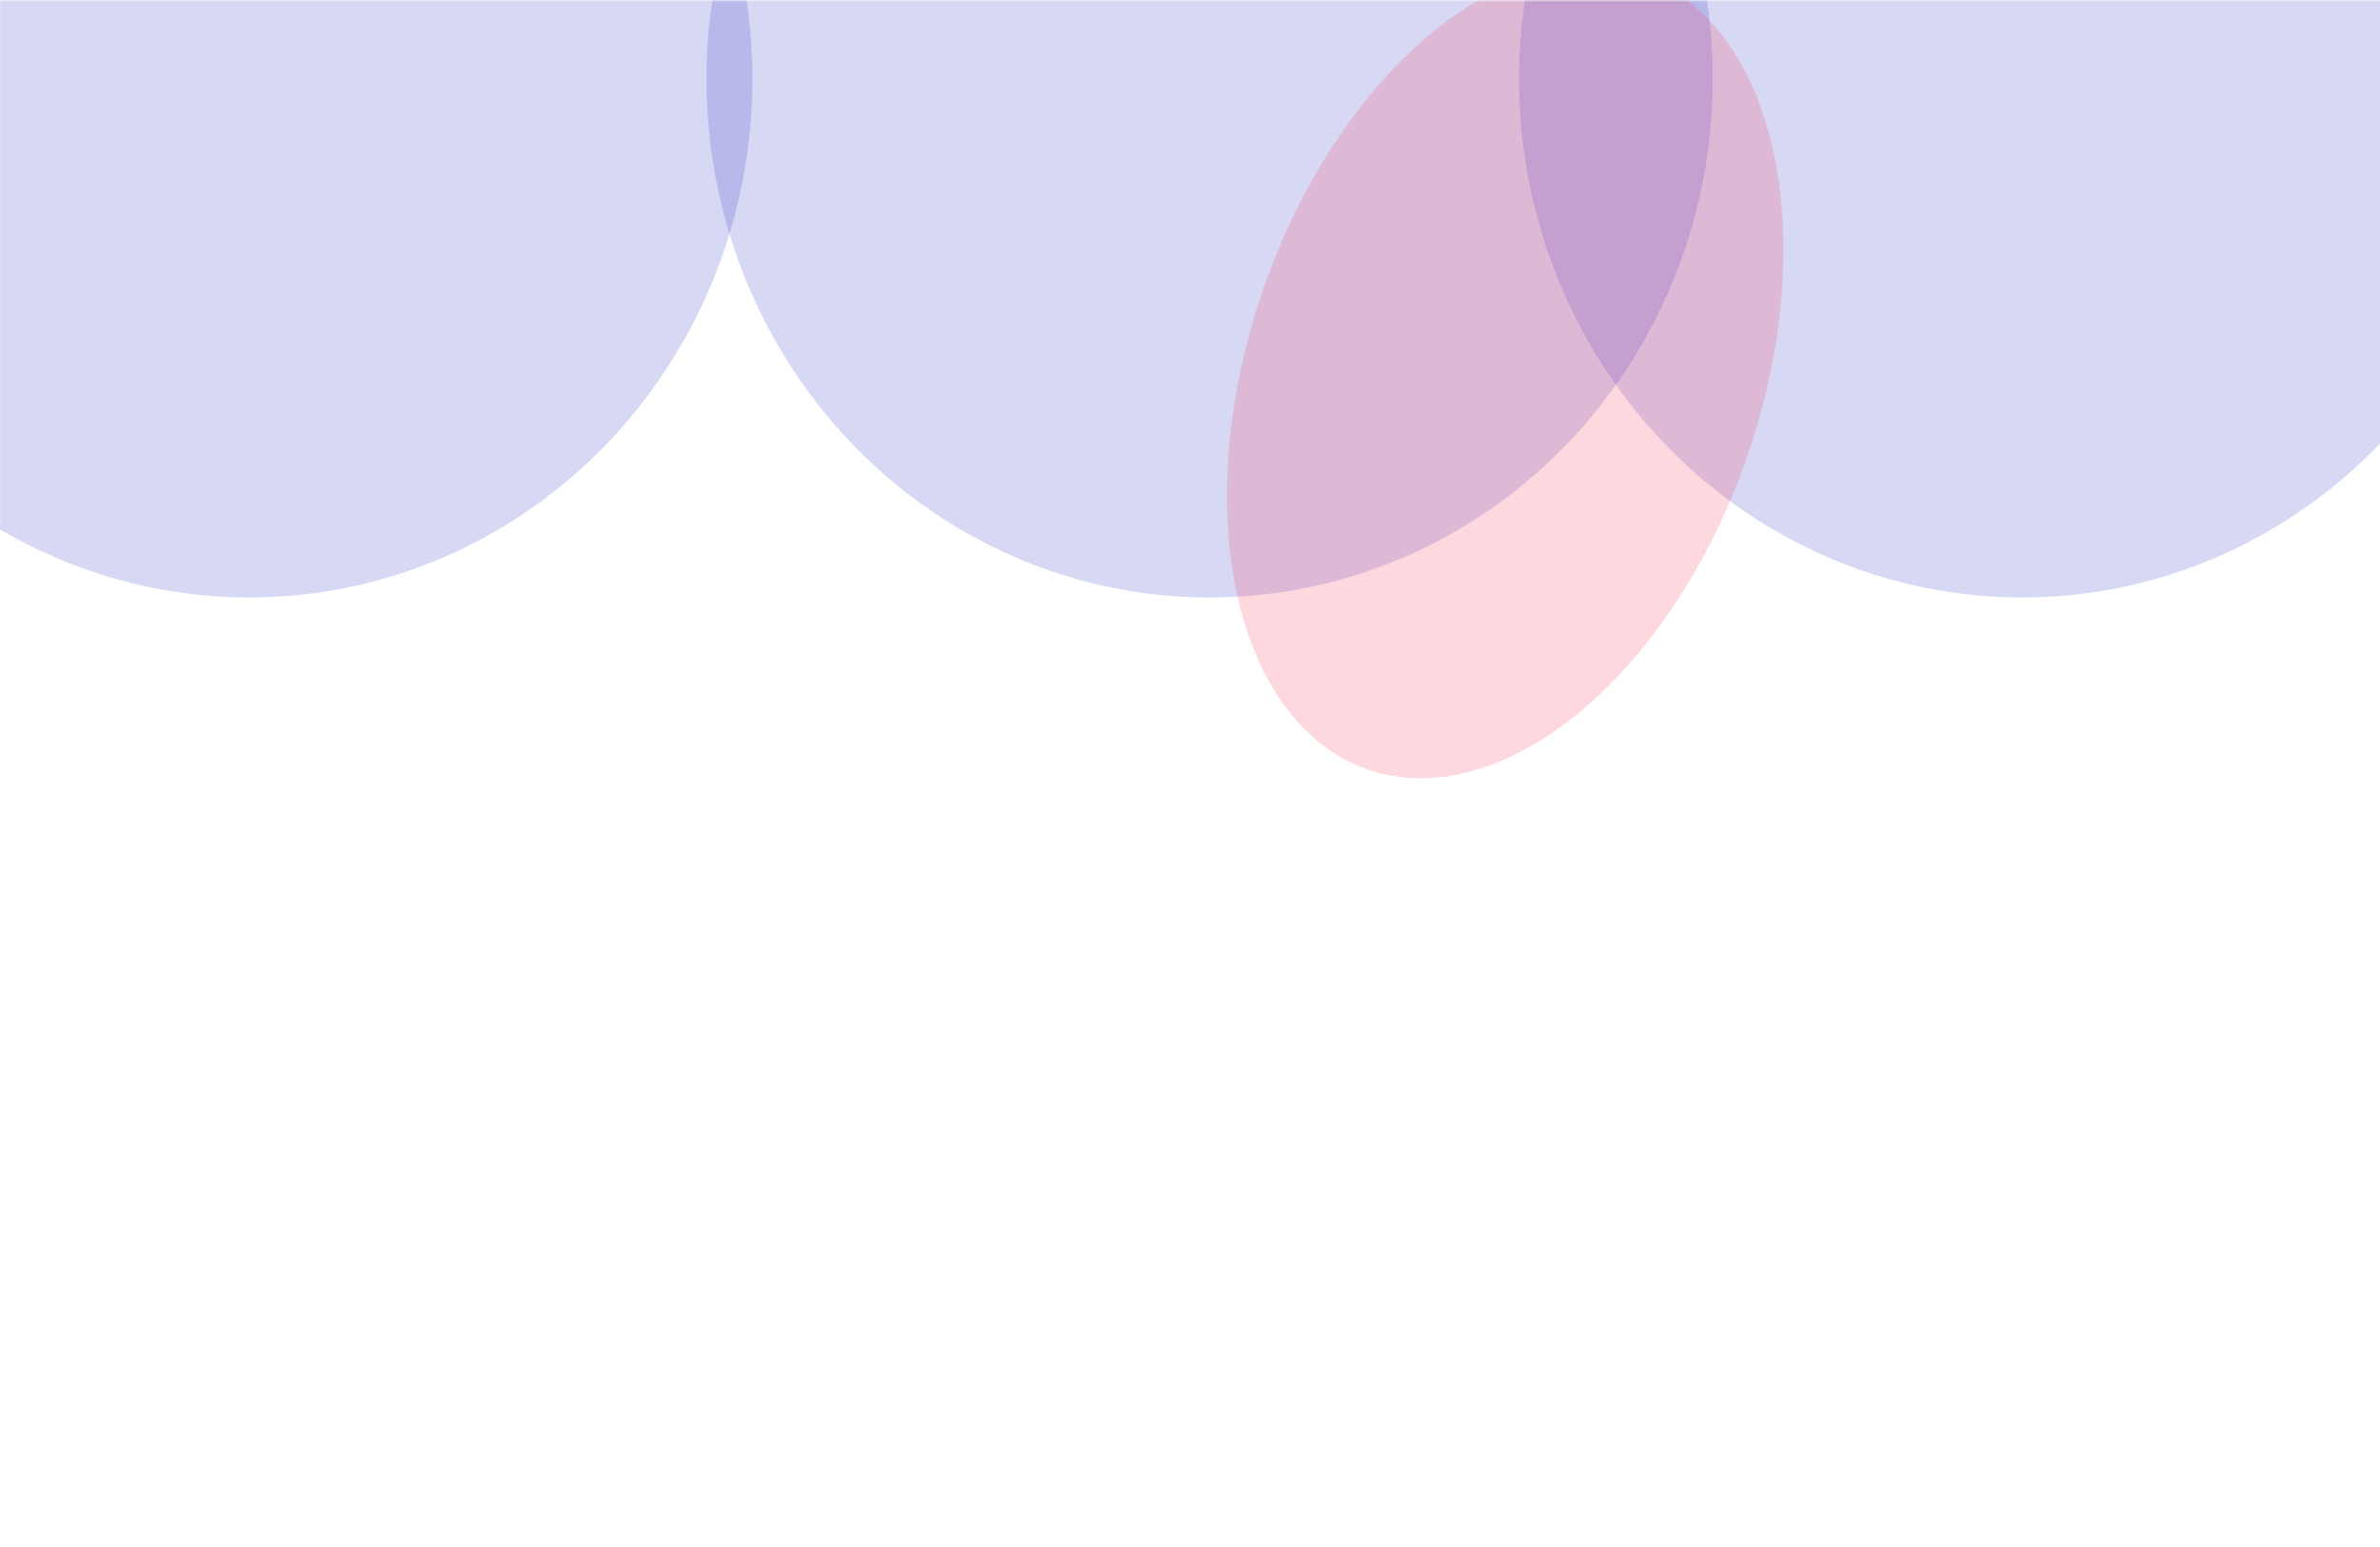 <?xml version="1.0" encoding="UTF-8"?> <svg xmlns="http://www.w3.org/2000/svg" width="1920" height="1248" viewBox="0 0 1920 1248" fill="none"> <mask id="mask0_507_4" style="mask-type:alpha" maskUnits="userSpaceOnUse" x="0" y="0" width="1922" height="1248"> <rect x="0.001" y="0.4" width="1921.71" height="1246.96" fill="#02000D"></rect> </mask> <g mask="url(#mask0_507_4)"> <g opacity="0.2" filter="url(#filter0_f_507_4)"> <ellipse cx="201.087" cy="63.649" rx="405.928" ry="418.378" fill="#363CC7"></ellipse> </g> <g opacity="0.2" filter="url(#filter1_f_507_4)"> <ellipse cx="1631.35" cy="63.649" rx="405.928" ry="418.378" fill="#363CC7"></ellipse> </g> <g opacity="0.2" filter="url(#filter2_f_507_4)"> <ellipse cx="975.826" cy="63.649" rx="405.928" ry="418.378" fill="#363CC7"></ellipse> </g> <g opacity="0.2" filter="url(#filter3_f_507_4)"> <ellipse cx="1214.26" cy="300.871" rx="206.559" ry="338.557" transform="rotate(19.11 1214.26 300.871)" fill="#F33E5F"></ellipse> </g> </g> <defs> <filter id="filter0_f_507_4" x="-384.841" y="-534.729" width="1171.86" height="1196.76" filterUnits="userSpaceOnUse" color-interpolation-filters="sRGB"> <feFlood flood-opacity="0" result="BackgroundImageFix"></feFlood> <feBlend mode="normal" in="SourceGraphic" in2="BackgroundImageFix" result="shape"></feBlend> <feGaussianBlur stdDeviation="90" result="effect1_foregroundBlur_507_4"></feGaussianBlur> </filter> <filter id="filter1_f_507_4" x="1045.42" y="-534.729" width="1171.86" height="1196.76" filterUnits="userSpaceOnUse" color-interpolation-filters="sRGB"> <feFlood flood-opacity="0" result="BackgroundImageFix"></feFlood> <feBlend mode="normal" in="SourceGraphic" in2="BackgroundImageFix" result="shape"></feBlend> <feGaussianBlur stdDeviation="90" result="effect1_foregroundBlur_507_4"></feGaussianBlur> </filter> <filter id="filter2_f_507_4" x="419.897" y="-504.729" width="1111.86" height="1136.76" filterUnits="userSpaceOnUse" color-interpolation-filters="sRGB"> <feFlood flood-opacity="0" result="BackgroundImageFix"></feFlood> <feBlend mode="normal" in="SourceGraphic" in2="BackgroundImageFix" result="shape"></feBlend> <feGaussianBlur stdDeviation="75" result="effect1_foregroundBlur_507_4"></feGaussianBlur> </filter> <filter id="filter3_f_507_4" x="839.772" y="-176.166" width="748.98" height="954.074" filterUnits="userSpaceOnUse" color-interpolation-filters="sRGB"> <feFlood flood-opacity="0" result="BackgroundImageFix"></feFlood> <feBlend mode="normal" in="SourceGraphic" in2="BackgroundImageFix" result="shape"></feBlend> <feGaussianBlur stdDeviation="75" result="effect1_foregroundBlur_507_4"></feGaussianBlur> </filter> </defs> </svg> 